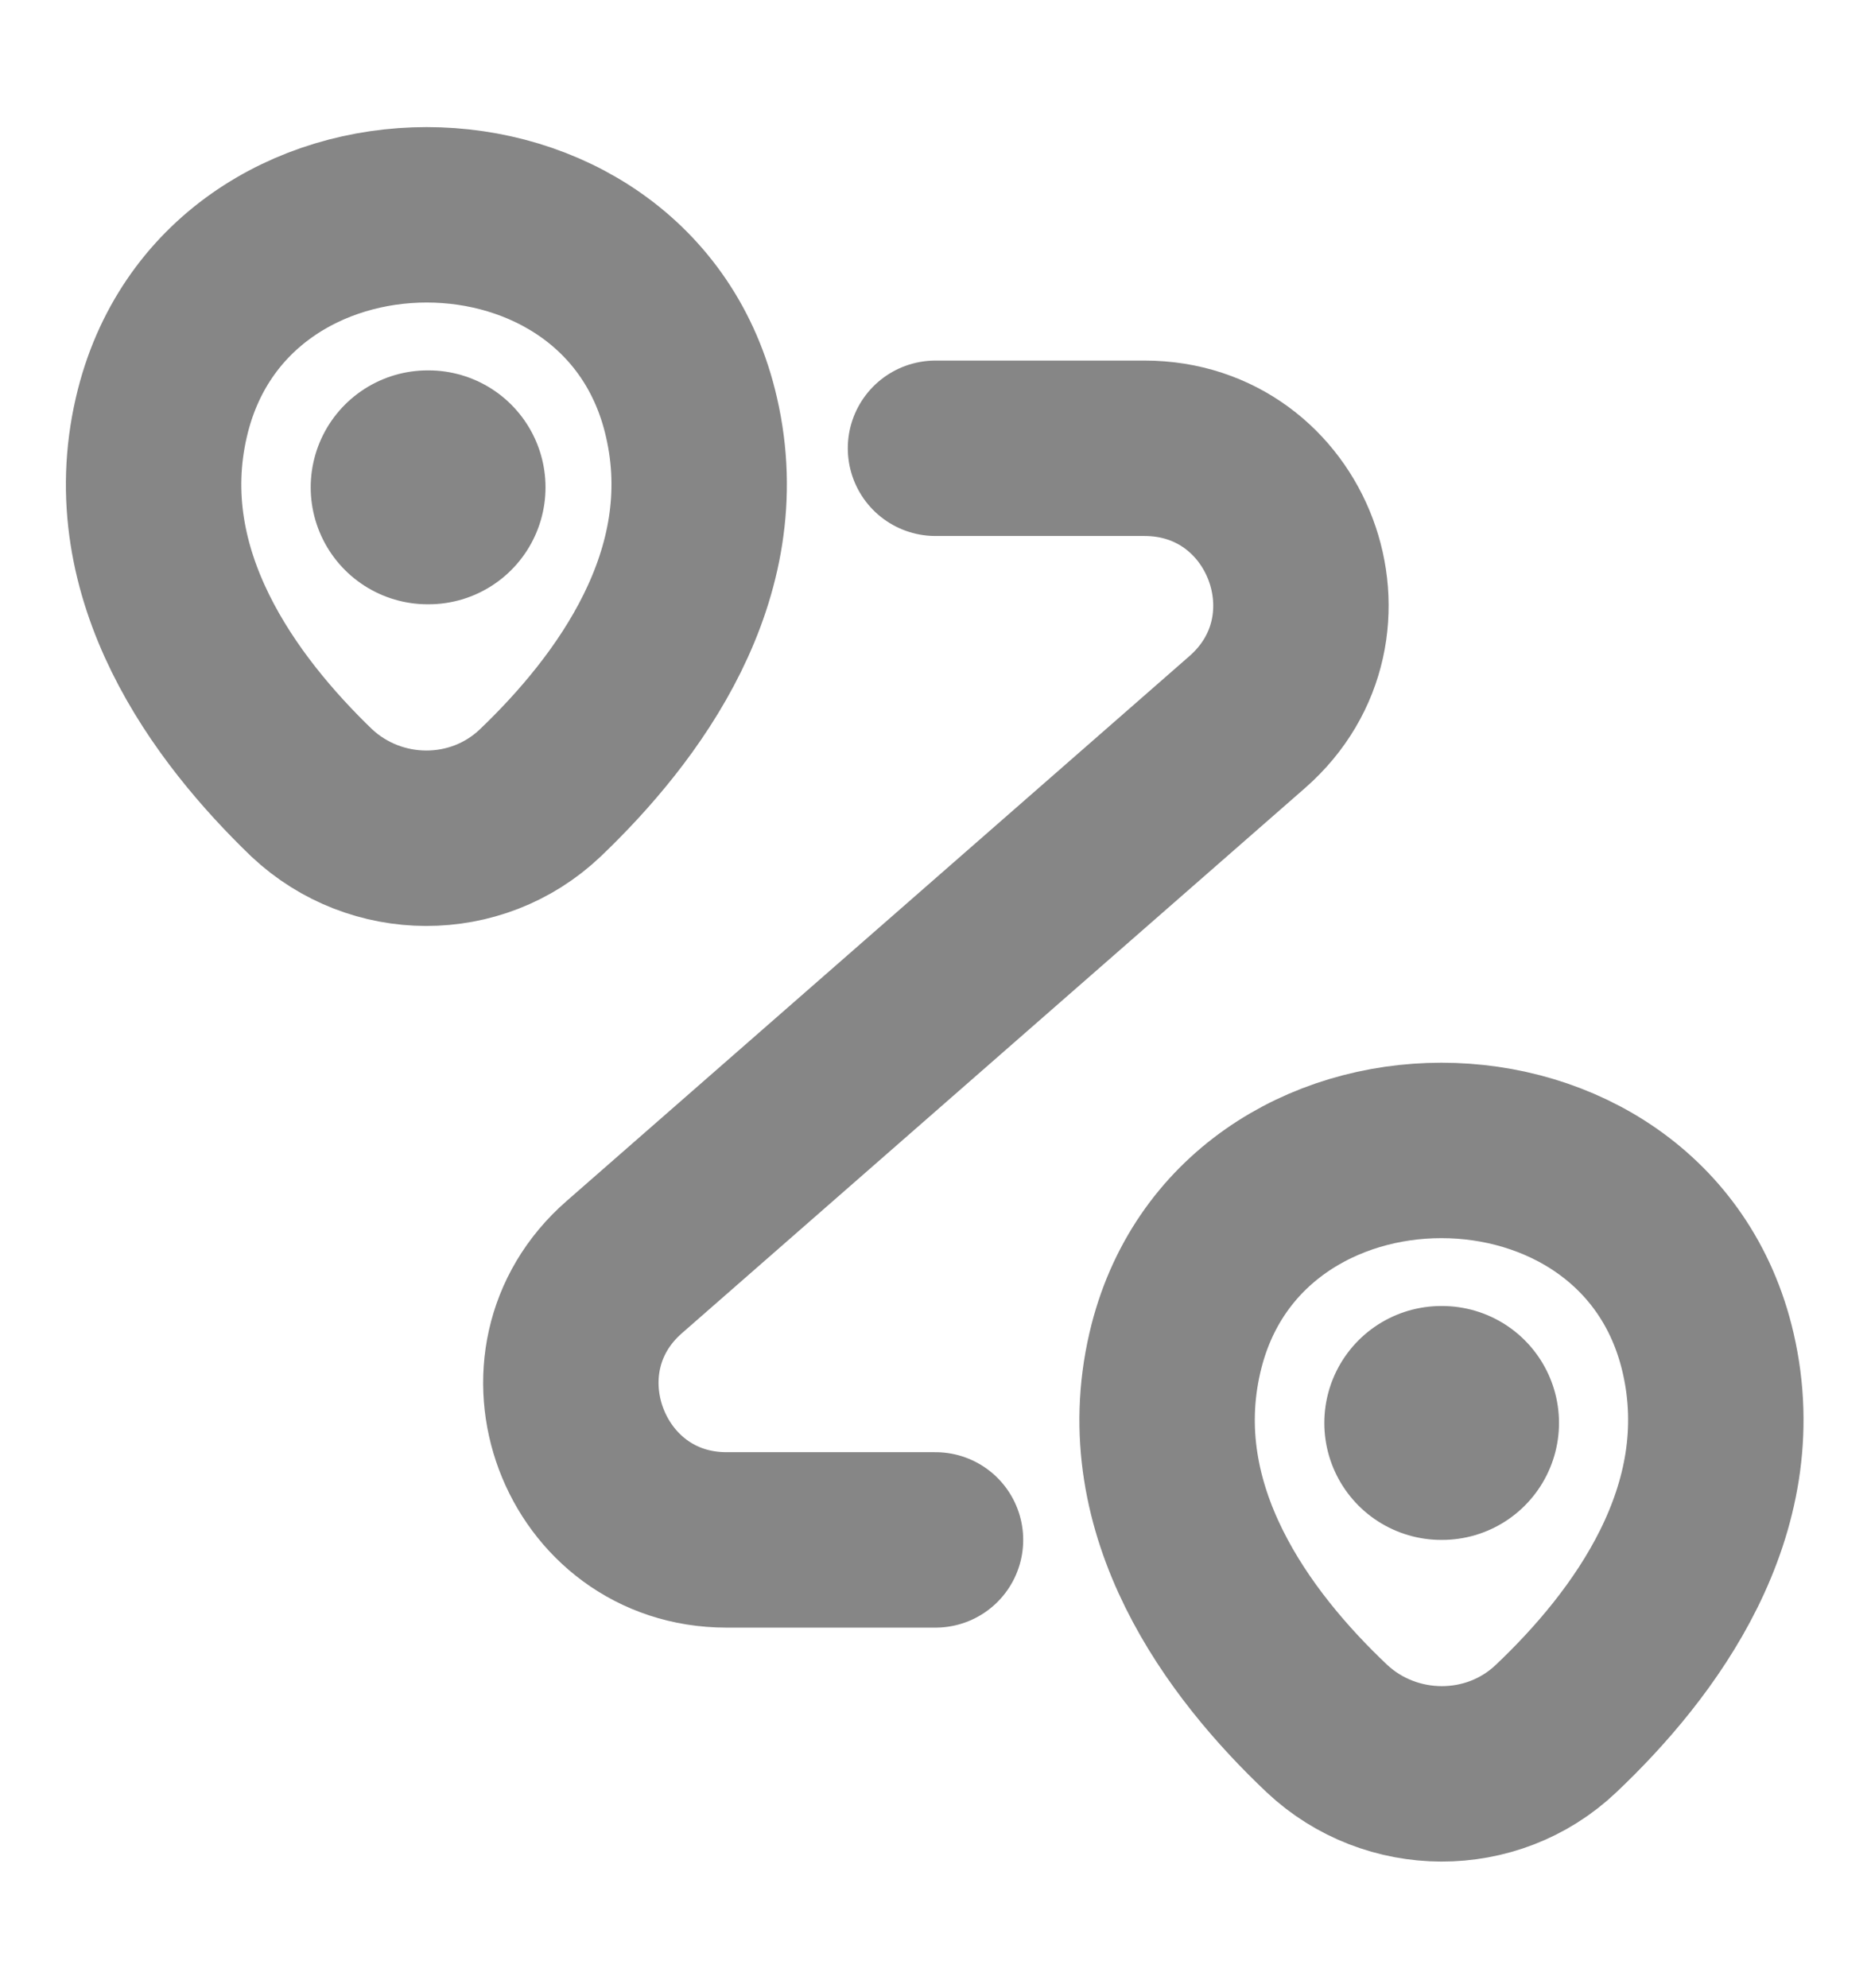 <svg width="16" height="17" viewBox="0 0 16 17" fill="none" xmlns="http://www.w3.org/2000/svg">
<g id="vuesax/linear/routing">
<g id="routing">
<path id="Vector" d="M1.38 3.567C1.913 1.26 5.386 1.26 5.913 3.567C6.226 4.92 5.366 6.067 4.62 6.78C4.073 7.3 3.213 7.293 2.666 6.78C1.926 6.067 1.066 4.92 1.38 3.567Z" stroke="#868686" stroke-width="1.5"/>
<path id="Vector_2" d="M10.047 11.567C10.58 9.26 14.073 9.26 14.607 11.567C14.92 12.92 14.06 14.067 13.307 14.78C12.76 15.3 11.893 15.293 11.347 14.78C10.593 14.067 9.733 12.92 10.047 11.567Z" stroke="#868686" stroke-width="1.5"/>
<path id="Vector_3" d="M8 3.833H9.787C11.02 3.833 11.594 5.36 10.667 6.173L5.34 10.833C4.413 11.64 4.987 13.167 6.213 13.167H8" stroke="#868686" stroke-width="1.5" stroke-linecap="round" stroke-linejoin="round"/>
<path id="Vector_4" d="M3.657 4.167H3.665" stroke="#868686" stroke-width="2" stroke-linecap="round" stroke-linejoin="round"/>
<path id="Vector_5" d="M12.325 12.167H12.332" stroke="#868686" stroke-width="2" stroke-linecap="round" stroke-linejoin="round"/>
</g>
</g>
</svg>
